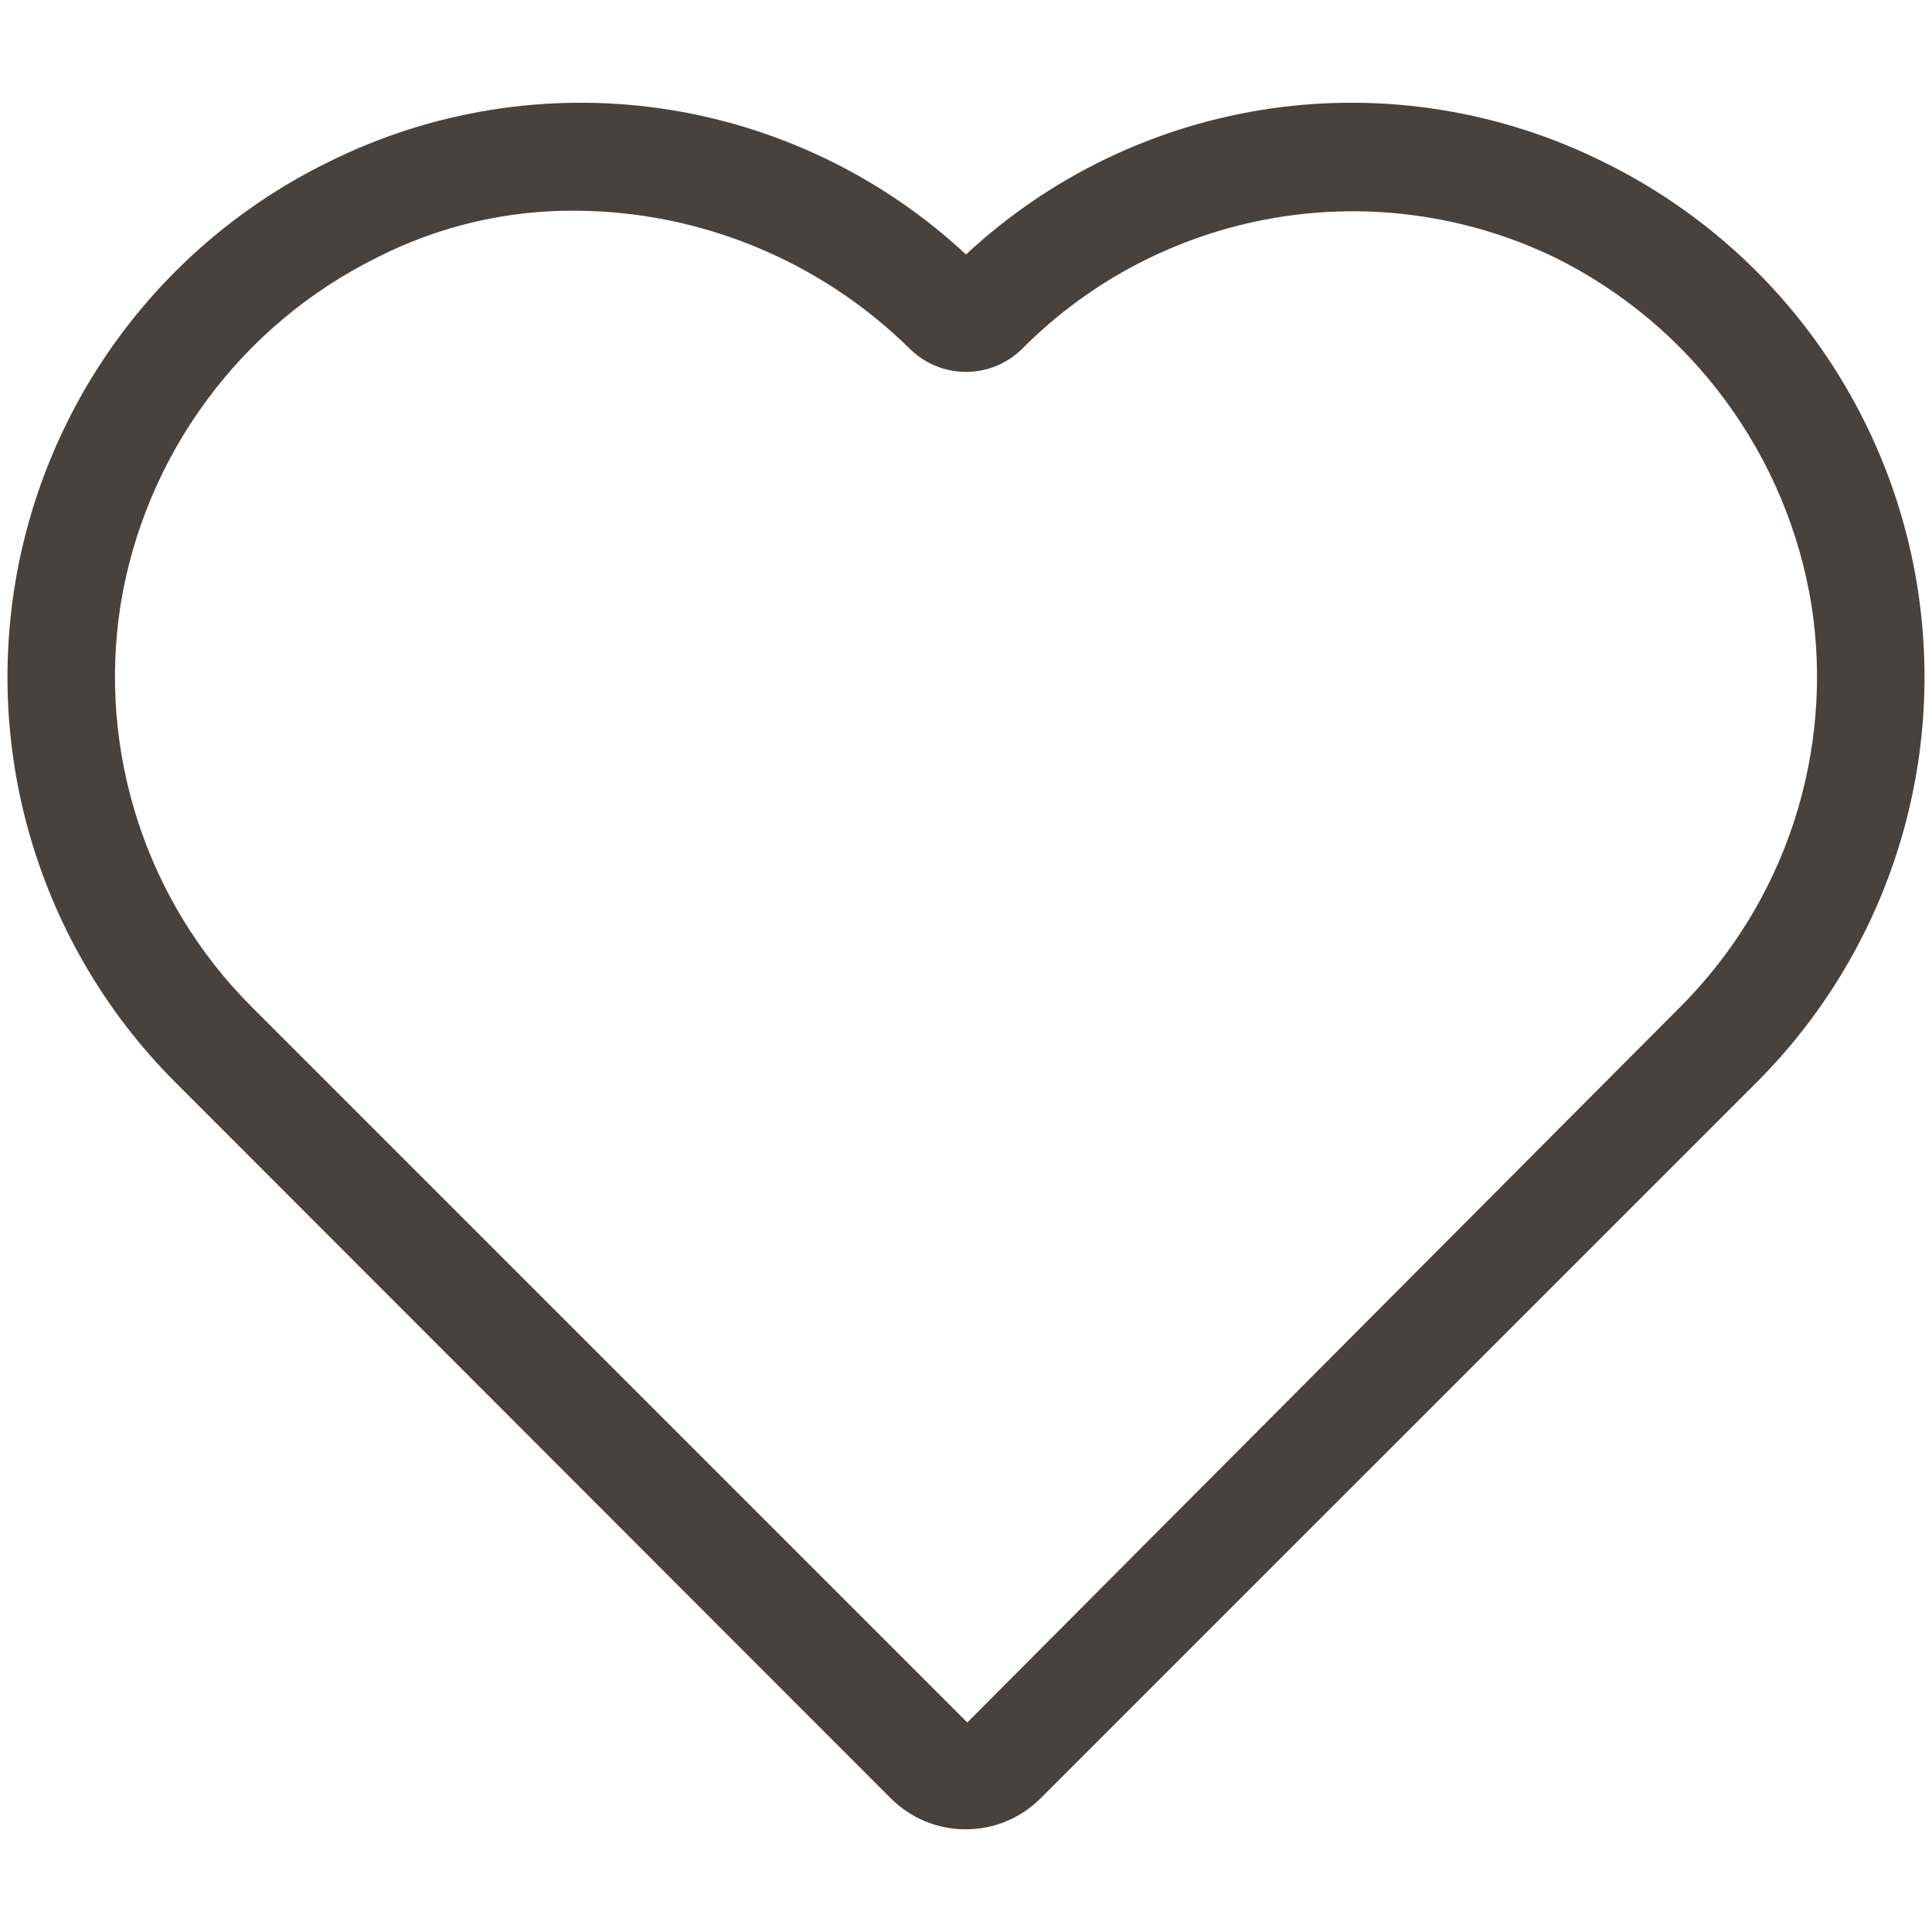 <?xml version="1.0" encoding="UTF-8"?> <svg xmlns="http://www.w3.org/2000/svg" width="18" height="18" viewBox="0 0 18 18" fill="none"><path d="M9 17.043C8.87 17.044 8.741 17.019 8.621 16.969C8.501 16.92 8.392 16.847 8.3 16.755L1.63 10.08C1.03 9.479 0.583 8.744 0.324 7.935C0.065 7.127 0.003 6.269 0.142 5.431C0.281 4.594 0.618 3.802 1.124 3.12C1.63 2.439 2.291 1.888 3.053 1.513C4.014 1.033 5.098 0.858 6.161 1.011C7.224 1.165 8.214 1.639 9 2.371C9.786 1.639 10.776 1.165 11.839 1.011C12.902 0.858 13.986 1.033 14.947 1.513C15.709 1.888 16.37 2.439 16.876 3.12C17.382 3.802 17.719 4.594 17.858 5.431C17.997 6.269 17.935 7.127 17.676 7.935C17.417 8.744 16.97 9.479 16.37 10.08L9.694 16.755C9.603 16.846 9.495 16.919 9.376 16.968C9.257 17.018 9.129 17.043 9 17.043ZM5.355 1.963C4.714 1.959 4.082 2.109 3.511 2.4C2.883 2.711 2.339 3.168 1.924 3.732C1.508 4.296 1.233 4.951 1.122 5.643C1.018 6.316 1.074 7.005 1.285 7.653C1.496 8.301 1.856 8.89 2.337 9.373L9.012 16.048L15.663 9.373C16.143 8.89 16.504 8.301 16.715 7.653C16.926 7.005 16.982 6.316 16.878 5.643C16.767 4.951 16.492 4.296 16.076 3.732C15.661 3.168 15.117 2.711 14.489 2.4C13.675 2.007 12.759 1.878 11.869 2.031C10.978 2.184 10.157 2.61 9.521 3.252C9.382 3.388 9.195 3.465 9 3.465C8.805 3.465 8.618 3.388 8.479 3.252C7.646 2.43 6.525 1.967 5.355 1.963Z" fill="#48413C"></path></svg> 